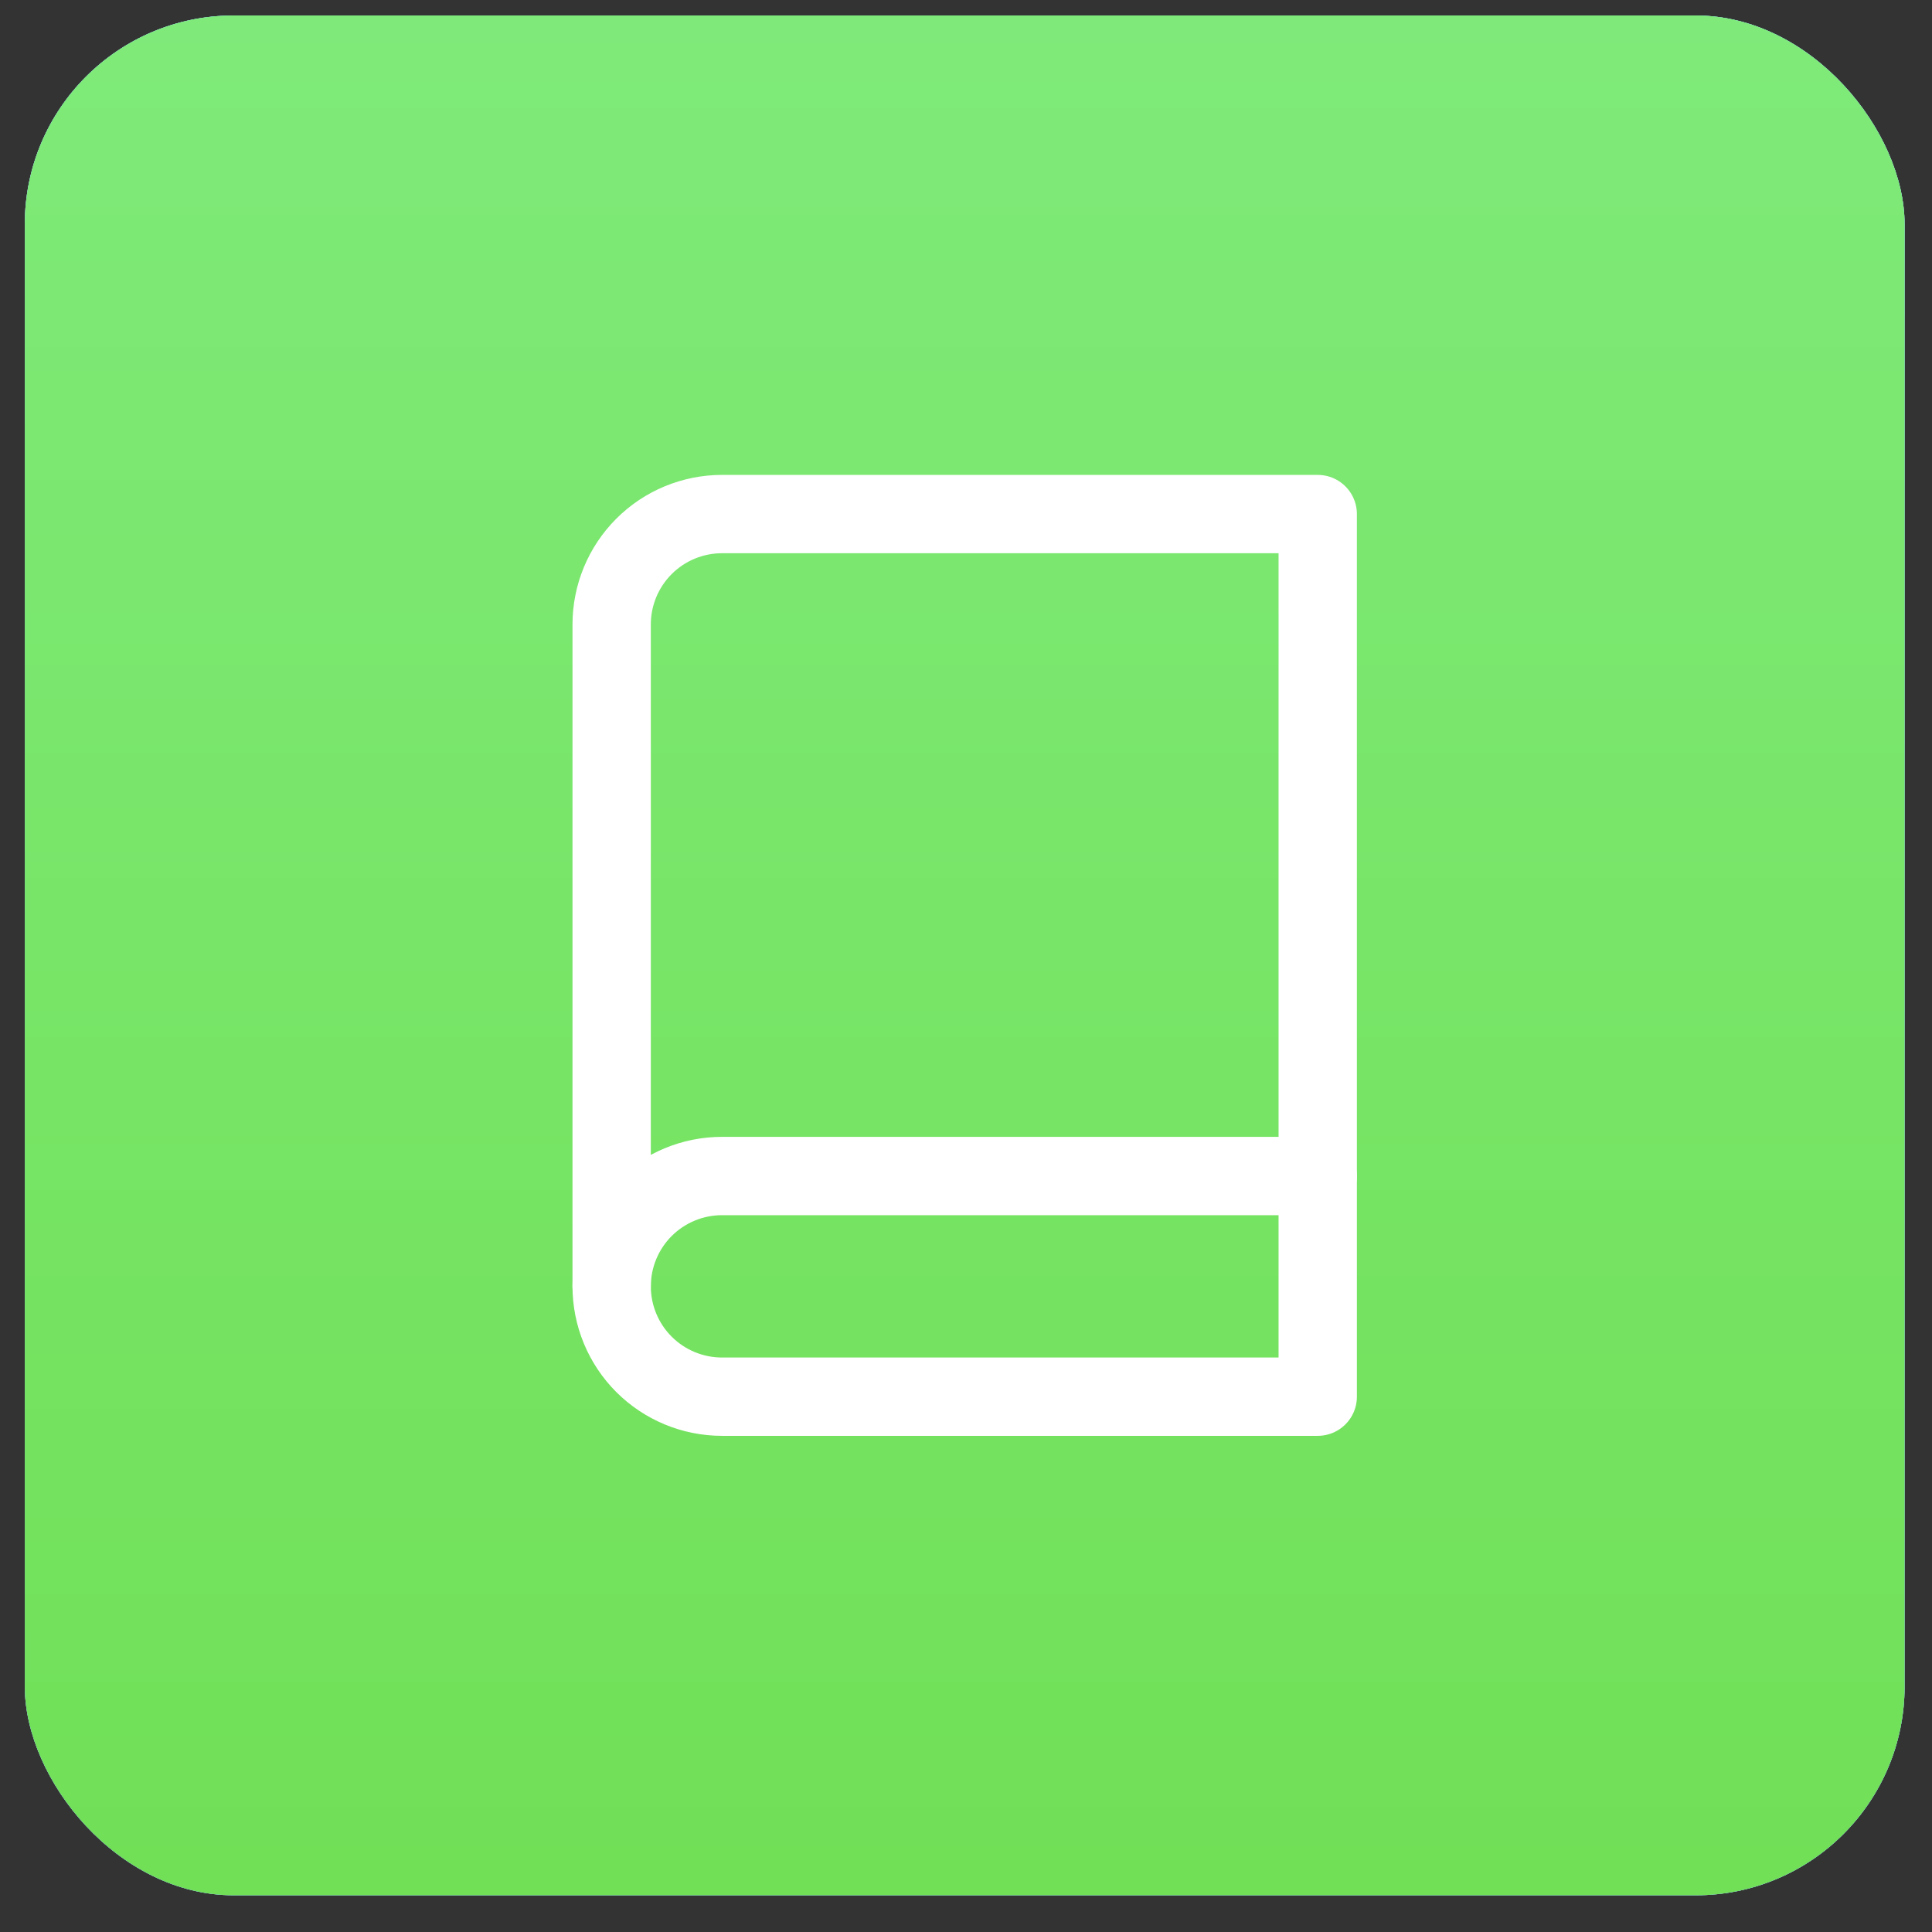 <svg width="37" height="37" viewBox="0 0 37 37" fill="none" xmlns="http://www.w3.org/2000/svg">
<rect x="0" y="0" width="37" height="37" fill="#333333" stroke="none"/>
<rect x="0.475" y="0.297" width="36" height="36" rx="4" fill="white"/>
<rect x="0.475" y="0.297" width="36" height="36" rx="4" fill="url(#paint0_linear)"/>
<rect x="0.475" y="0.297" width="36" height="36" rx="4" fill="url(#paint1_linear)"/>
<path d="M11.714 24.635C11.714 24.075 11.937 23.537 12.333 23.141C12.729 22.745 13.267 22.522 13.827 22.522H25.236" stroke="white" stroke-width="1.5" stroke-linecap="round" stroke-linejoin="round"/>
<path d="M13.827 9.845H25.236V26.748H13.827C13.267 26.748 12.729 26.525 12.333 26.129C11.937 25.733 11.714 25.195 11.714 24.635V11.958C11.714 11.398 11.937 10.86 12.333 10.464C12.729 10.068 13.267 9.845 13.827 9.845V9.845Z" stroke="white" stroke-width="1.5" stroke-linecap="round" stroke-linejoin="round"/>
<defs>
<linearGradient id="paint0_linear" x1="18.475" y1="0.297" x2="18.475" y2="36.297" gradientUnits="userSpaceOnUse">
<stop stop-color="#65CBFC"/>
<stop offset="1" stop-color="#57A9FF"/>
</linearGradient>
<linearGradient id="paint1_linear" x1="17.547" y1="0.296" x2="17.547" y2="35.876" gradientUnits="userSpaceOnUse">
<stop stop-color="#7FEA79"/>
<stop offset="1" stop-color="#71E057"/>
</linearGradient>
</defs>
</svg>
